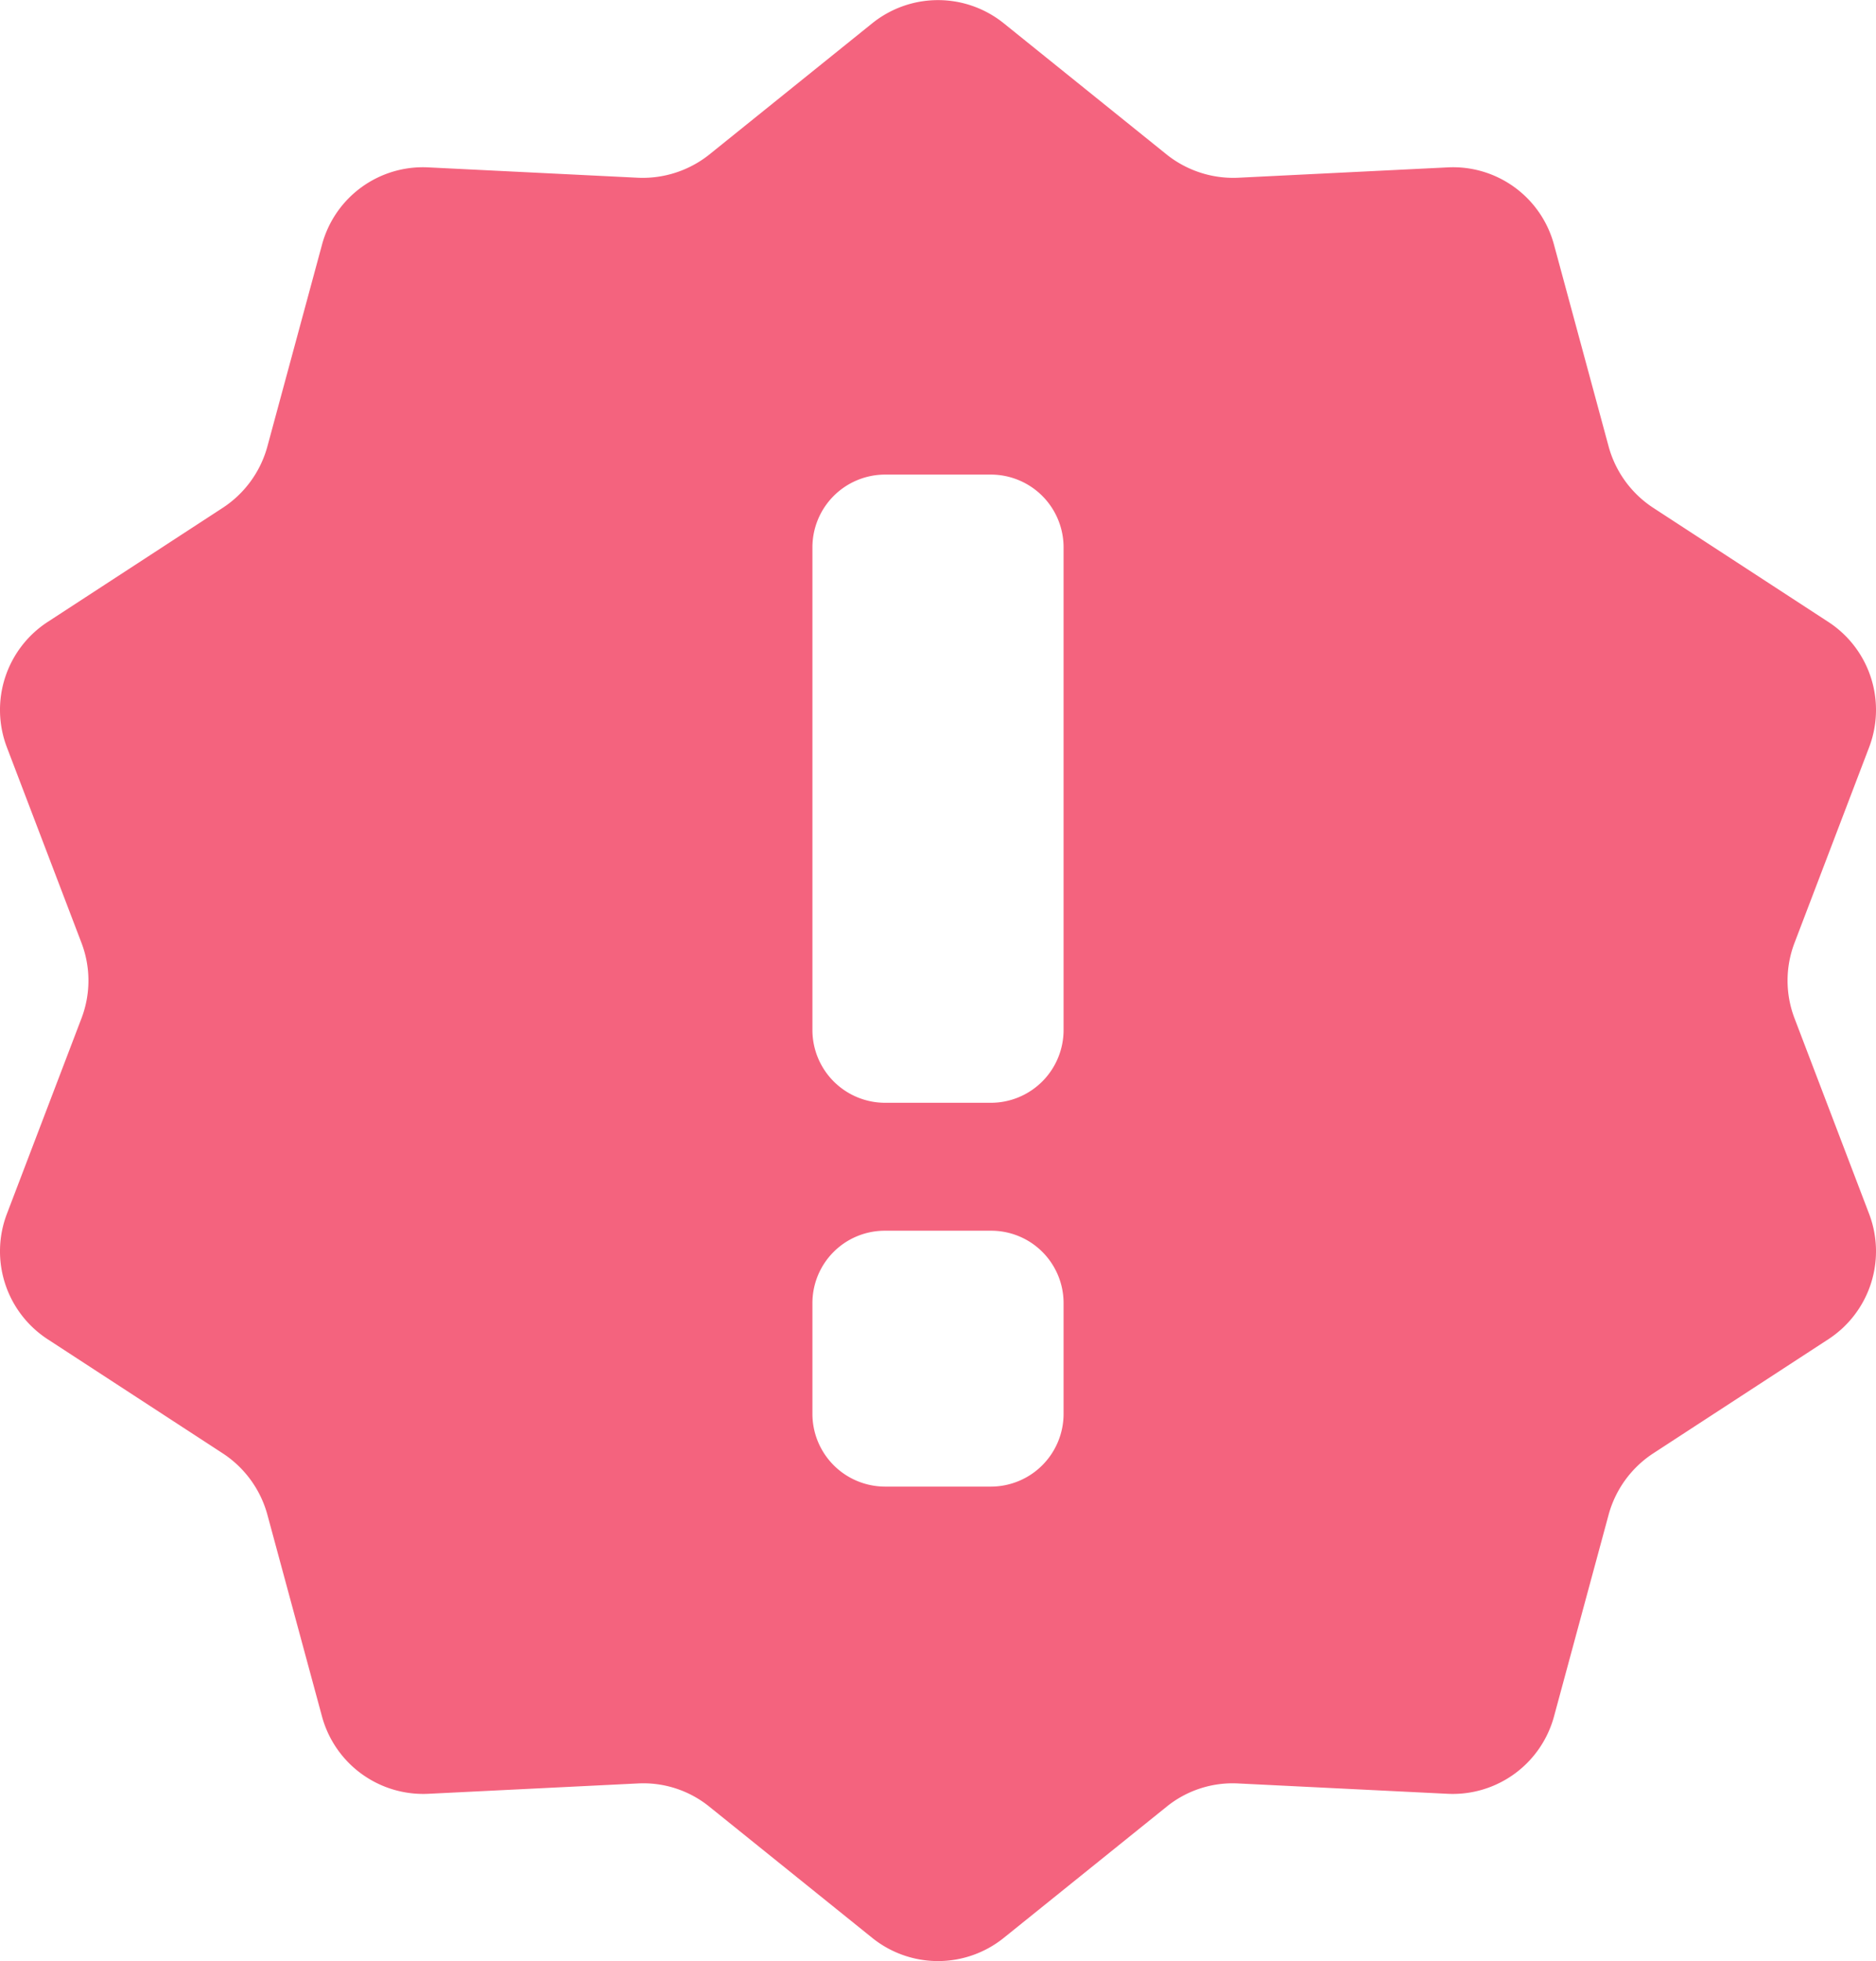 <svg xmlns="http://www.w3.org/2000/svg" viewBox="0 0 490 512">
  <defs>
    <style>
      .cls-1 {
        fill: #f4637e;
      }
    </style>
  </defs>
  <title>icon_nav05</title>
  <g id="レイヤー_2" data-name="レイヤー 2">
    <g id="icon_nav04">
      <path class="cls-1" d="M468.7,265.8a27.6,27.6,0,0,1,0-19.6l19.5-51.1a27.4,27.4,0,0,0-10.6-32.7l-45.9-29.9a27.9,27.9,0,0,1-11.5-15.8L405.9,63.9a27.3,27.3,0,0,0-27.8-20.2l-54.7,2.7a27.9,27.9,0,0,1-18.6-6L262.2,6.1a27.4,27.4,0,0,0-34.4,0L185.2,40.4a27.9,27.9,0,0,1-18.6,6l-54.7-2.7A27.3,27.3,0,0,0,84.1,63.9L69.8,116.7a27.9,27.9,0,0,1-11.5,15.8L12.4,162.4A27.4,27.4,0,0,0,1.8,195.1l19.5,51.1a27.6,27.6,0,0,1,0,19.6L1.8,316.9a27.4,27.4,0,0,0,10.6,32.7l45.9,29.9a27.9,27.9,0,0,1,11.5,15.8l14.3,52.8a27.4,27.4,0,0,0,27.8,20.2l54.7-2.7a27.4,27.4,0,0,1,18.6,6l42.6,34.3a27.4,27.4,0,0,0,34.4,0l42.6-34.3a27.4,27.4,0,0,1,18.6-6l54.7,2.7a27.4,27.4,0,0,0,27.8-20.2l14.3-52.8a27.9,27.9,0,0,1,11.5-15.8l45.9-29.9a27.4,27.4,0,0,0,10.6-32.7ZM277.8,369.1a19,19,0,0,1-18.9,19H231.1a19,19,0,0,1-18.9-19V340.2a18.9,18.9,0,0,1,18.9-18.9h27.8a18.9,18.9,0,0,1,18.9,18.9Zm0-100.2a19,19,0,0,1-18.9,19H231.1a19,19,0,0,1-18.9-19v-126a19,19,0,0,1,18.9-19h27.8a19,19,0,0,1,18.9,19Z"/>
    </g>
  </g>
</svg>
